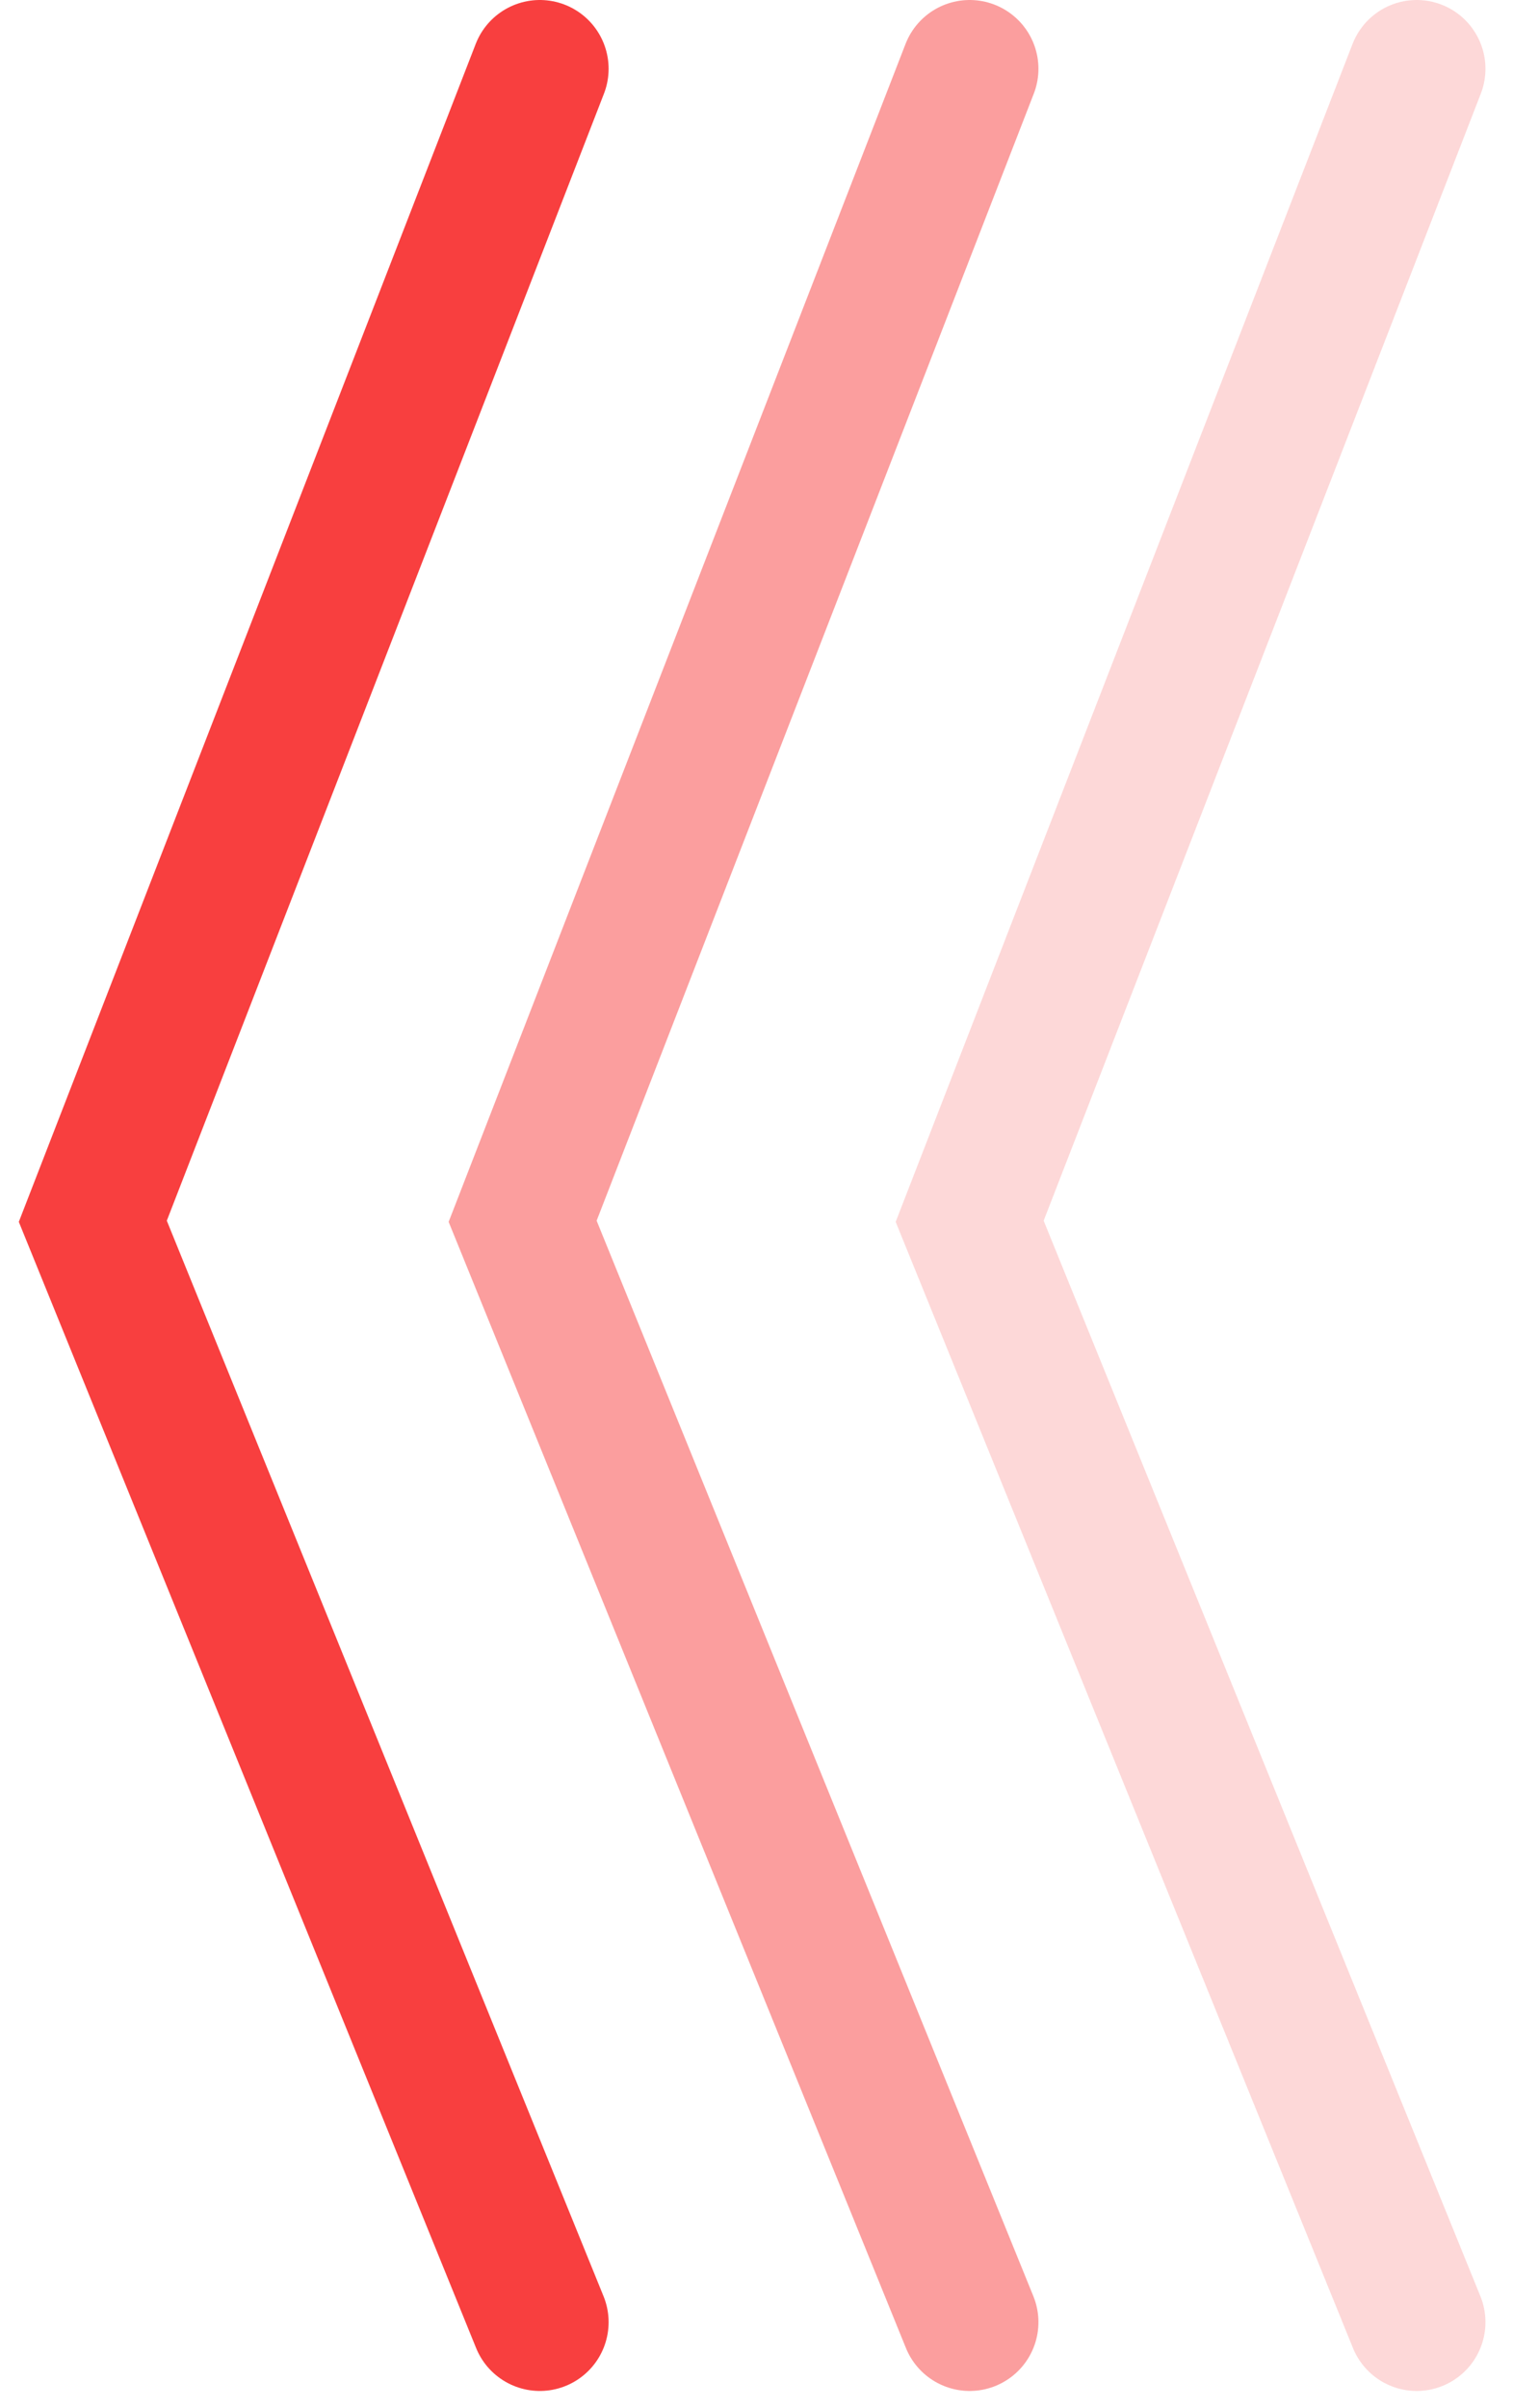 <?xml version="1.0" encoding="UTF-8"?> <svg xmlns="http://www.w3.org/2000/svg" width="44" height="70" viewBox="0 0 44 70" fill="none"> <path d="M15.699 2L2.699 35.5L15.699 67.5" stroke="#F83F3F" stroke-width="4" stroke-linecap="round"></path> <path d="M28.199 2L15.199 35.5L28.199 67.5" stroke="#F83F3F" stroke-opacity="0.5" stroke-width="4" stroke-linecap="round"></path> <path d="M41.199 2L28.199 35.5L41.199 67.5" stroke="#F83F3F" stroke-opacity="0.2" stroke-width="4" stroke-linecap="round"></path> </svg> 